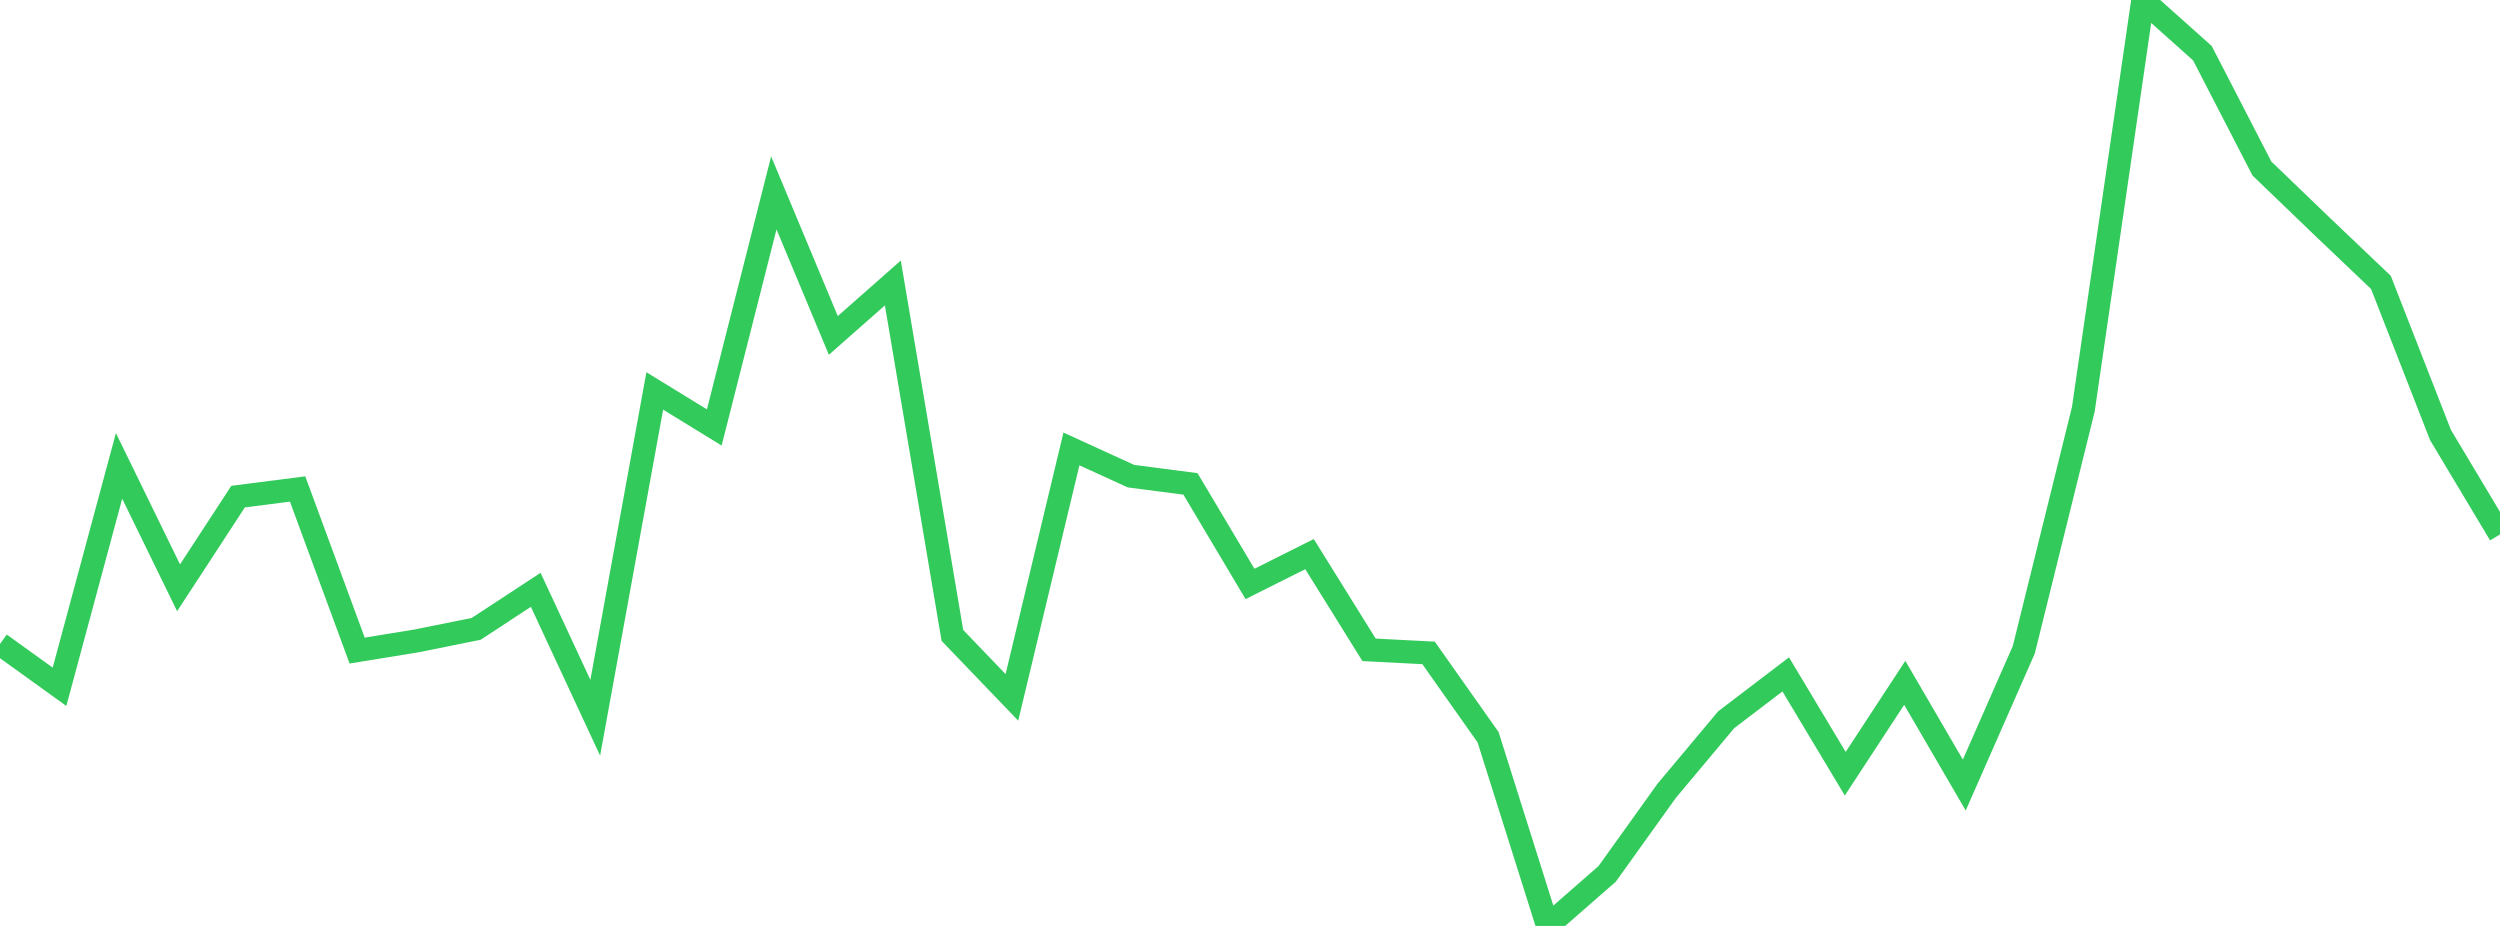 <?xml version="1.0" standalone="no"?>
<!DOCTYPE svg PUBLIC "-//W3C//DTD SVG 1.1//EN" "http://www.w3.org/Graphics/SVG/1.1/DTD/svg11.dtd">

<svg width="135" height="50" viewBox="0 0 135 50" preserveAspectRatio="none" 
  xmlns="http://www.w3.org/2000/svg"
  xmlns:xlink="http://www.w3.org/1999/xlink">


<polyline points="0.0, 34.773 3.214, 37.086 6.429, 25.158 9.643, 31.741 12.857, 26.817 16.071, 26.405 19.286, 35.131 22.5, 34.607 25.714, 33.958 28.929, 31.851 32.143, 38.758 35.357, 21.111 38.571, 23.083 41.786, 10.415 45.0, 18.113 48.214, 15.279 51.429, 34.312 54.643, 37.659 57.857, 24.242 61.071, 25.712 64.286, 26.131 67.5, 31.532 70.714, 29.922 73.929, 35.091 77.143, 35.257 80.357, 39.811 83.571, 50.0 86.786, 47.19 90.0, 42.705 93.214, 38.866 96.429, 36.417 99.643, 41.781 102.857, 36.873 106.071, 42.393 109.286, 35.084 112.5, 22.097 115.714, 0.0 118.929, 2.871 122.143, 9.099 125.357, 12.191 128.571, 15.252 131.786, 23.489 135.0, 28.859" fill="none" stroke="#32ca5b" stroke-width="1.25"/>

</svg>